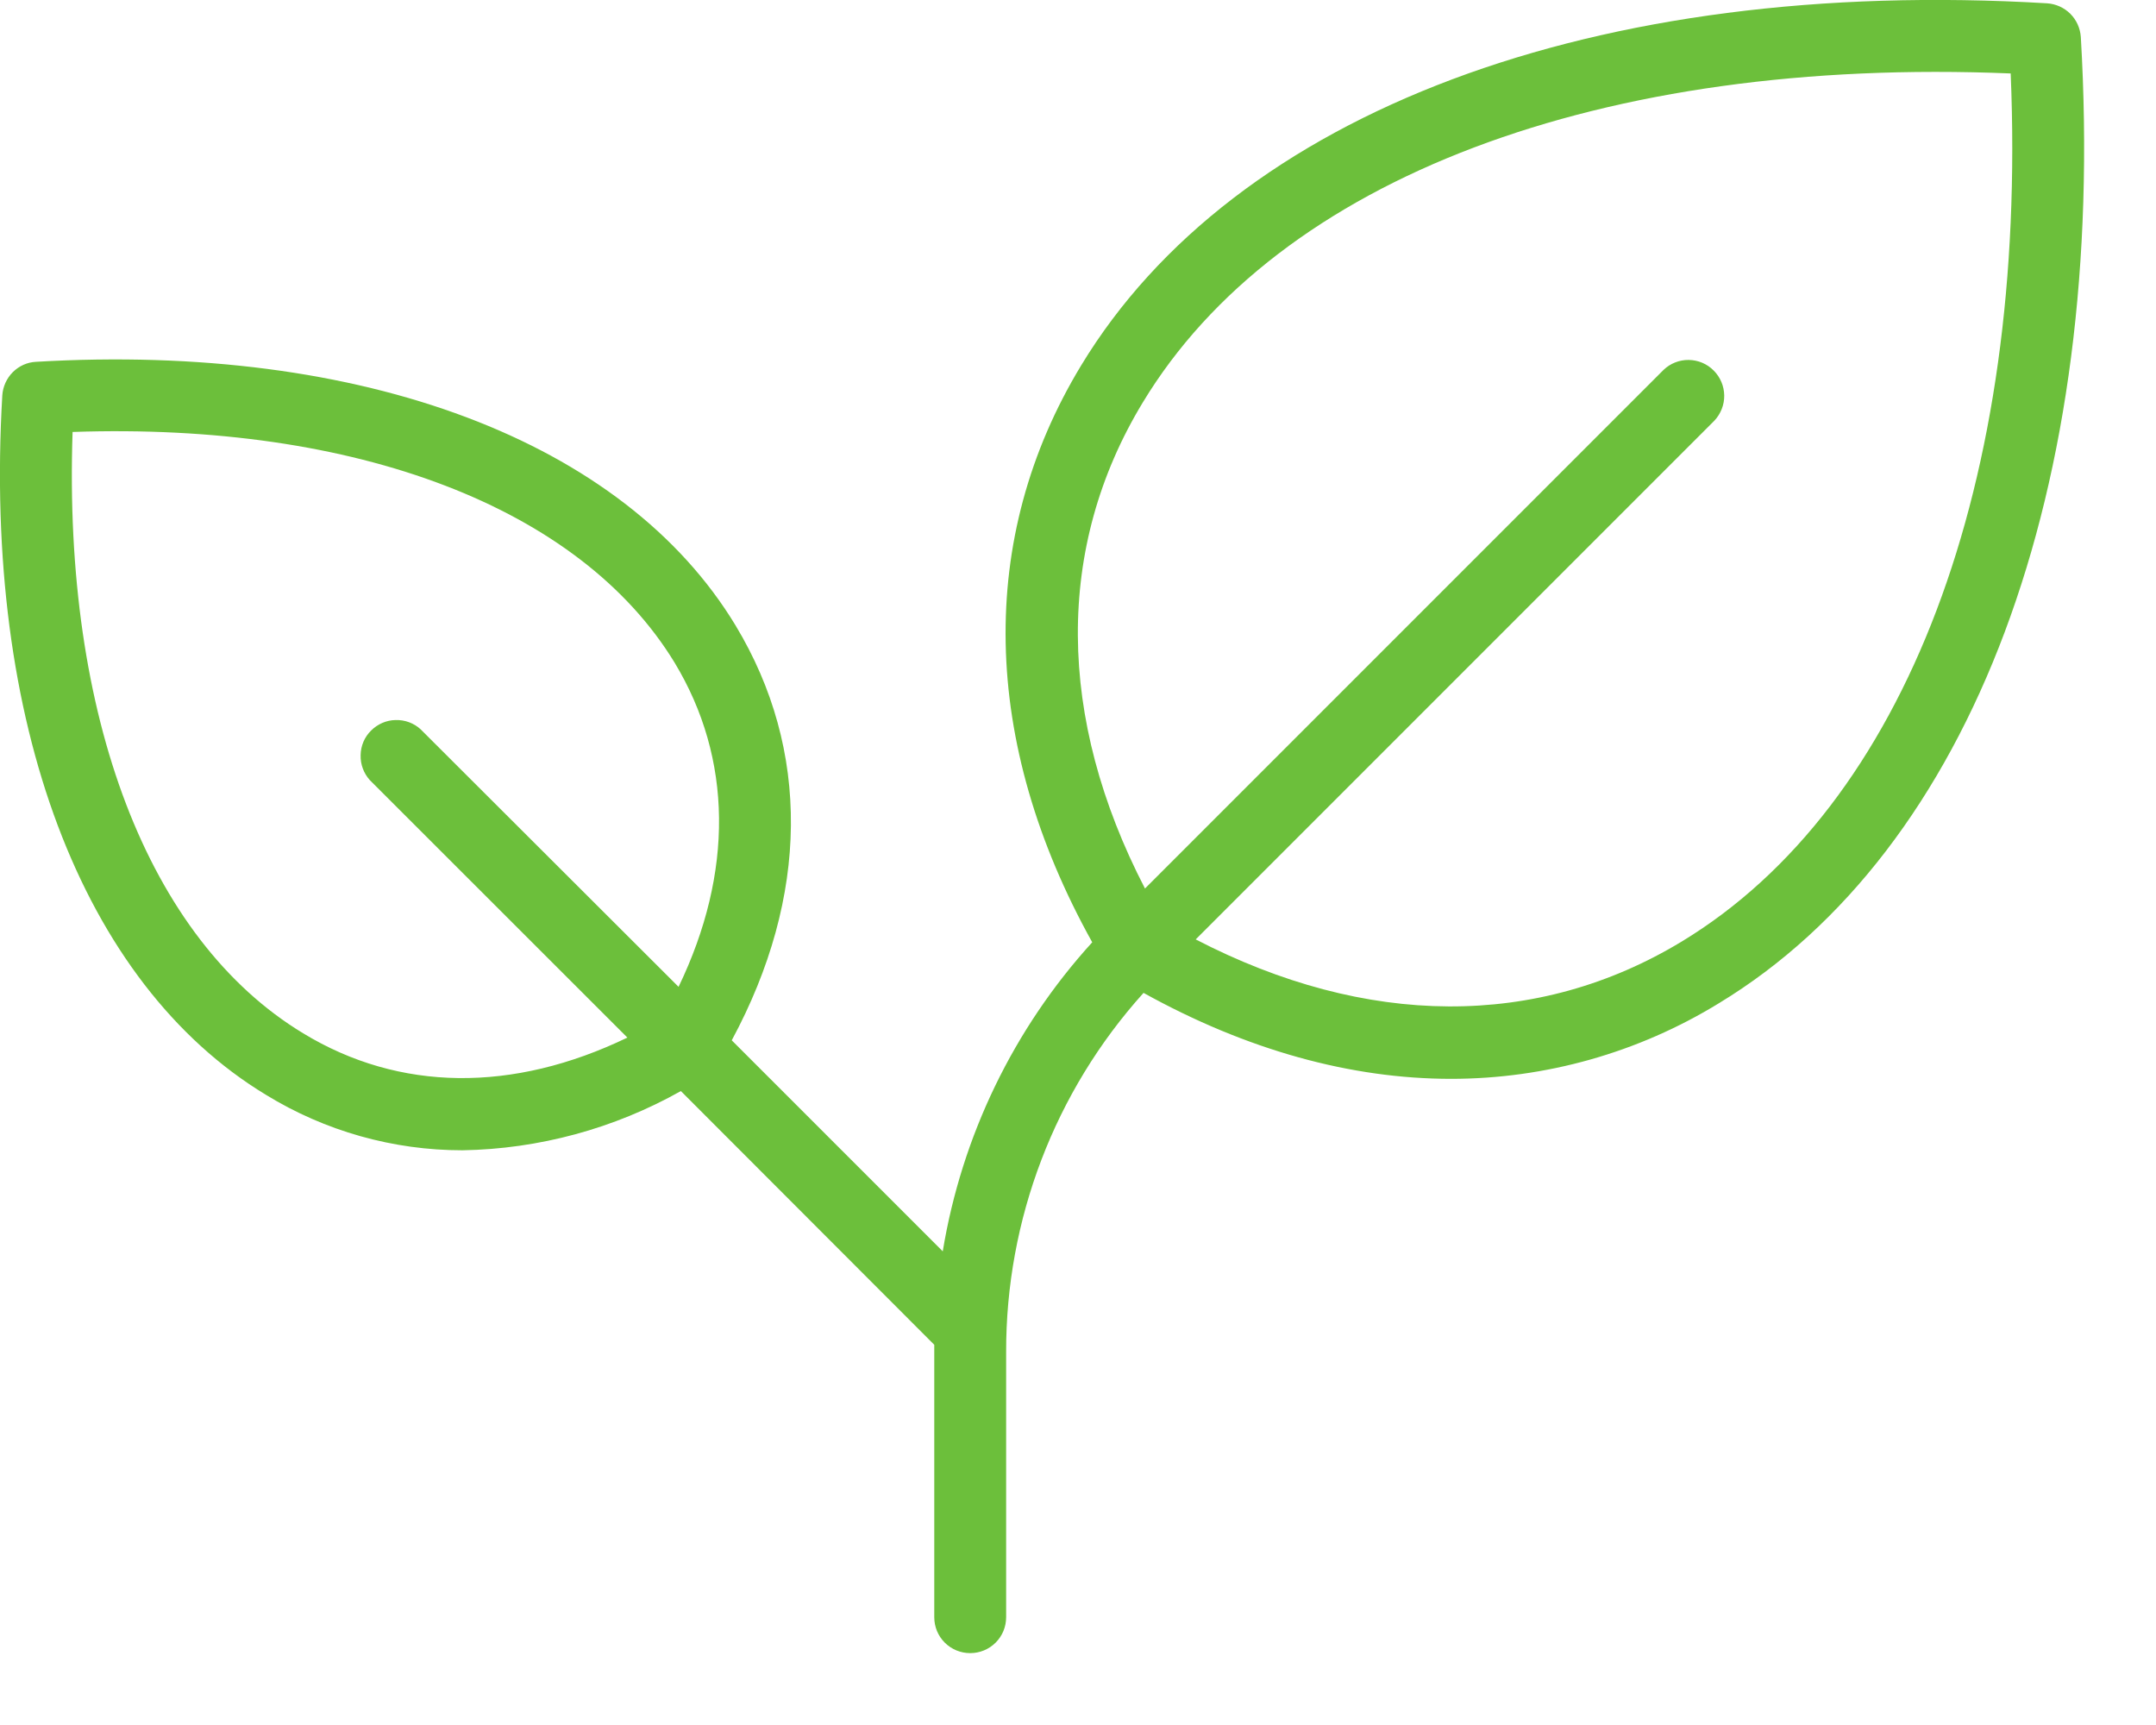 <svg width="15" height="12" viewBox="0 0 15 12" fill="none" xmlns="http://www.w3.org/2000/svg">
<path d="M14.477 0.258C14.473 0.197 14.447 0.139 14.404 0.096C14.361 0.053 14.303 0.027 14.242 0.023C11.101 -0.164 8.589 0.78 7.522 2.542C6.794 3.743 6.824 5.162 7.599 6.555C7.052 7.156 6.691 7.903 6.559 8.705L5.091 7.237C5.63 6.237 5.641 5.217 5.117 4.35C4.341 3.068 2.522 2.383 0.25 2.517C0.189 2.52 0.132 2.546 0.089 2.589C0.046 2.632 0.02 2.69 0.016 2.75C-0.117 5.021 0.568 6.84 1.85 7.616C2.262 7.869 2.735 8.002 3.218 8.002C3.75 7.993 4.273 7.851 4.737 7.59L6.5 9.355V11.25C6.5 11.317 6.526 11.38 6.573 11.427C6.62 11.474 6.684 11.5 6.75 11.5C6.816 11.5 6.88 11.474 6.927 11.427C6.974 11.38 7 11.317 7 11.25V9.407C6.998 8.484 7.338 7.593 7.956 6.907C8.674 7.305 9.398 7.505 10.096 7.505C10.753 7.505 11.398 7.323 11.959 6.979C13.72 5.911 14.662 3.399 14.477 0.258ZM2.109 7.188C1.029 6.535 0.438 4.981 0.505 3.005C2.481 2.937 4.035 3.53 4.693 4.609C5.098 5.278 5.104 6.07 4.721 6.865L2.926 5.073C2.879 5.03 2.817 5.007 2.752 5.009C2.688 5.01 2.627 5.037 2.582 5.082C2.536 5.127 2.51 5.188 2.509 5.253C2.507 5.317 2.53 5.379 2.573 5.427L4.365 7.218C3.569 7.602 2.778 7.595 2.109 7.188ZM11.7 6.55C10.696 7.158 9.506 7.15 8.319 6.535L11.927 2.927C11.972 2.879 11.997 2.816 11.996 2.751C11.995 2.686 11.969 2.624 11.923 2.578C11.877 2.531 11.815 2.505 11.749 2.504C11.684 2.503 11.621 2.528 11.574 2.573L7.966 6.181C7.351 4.993 7.341 3.806 7.95 2.801C8.894 1.238 11.143 0.393 13.989 0.511C14.108 3.358 13.259 5.606 11.7 6.55Z" fill="#6CBF3B"/>
</svg>
